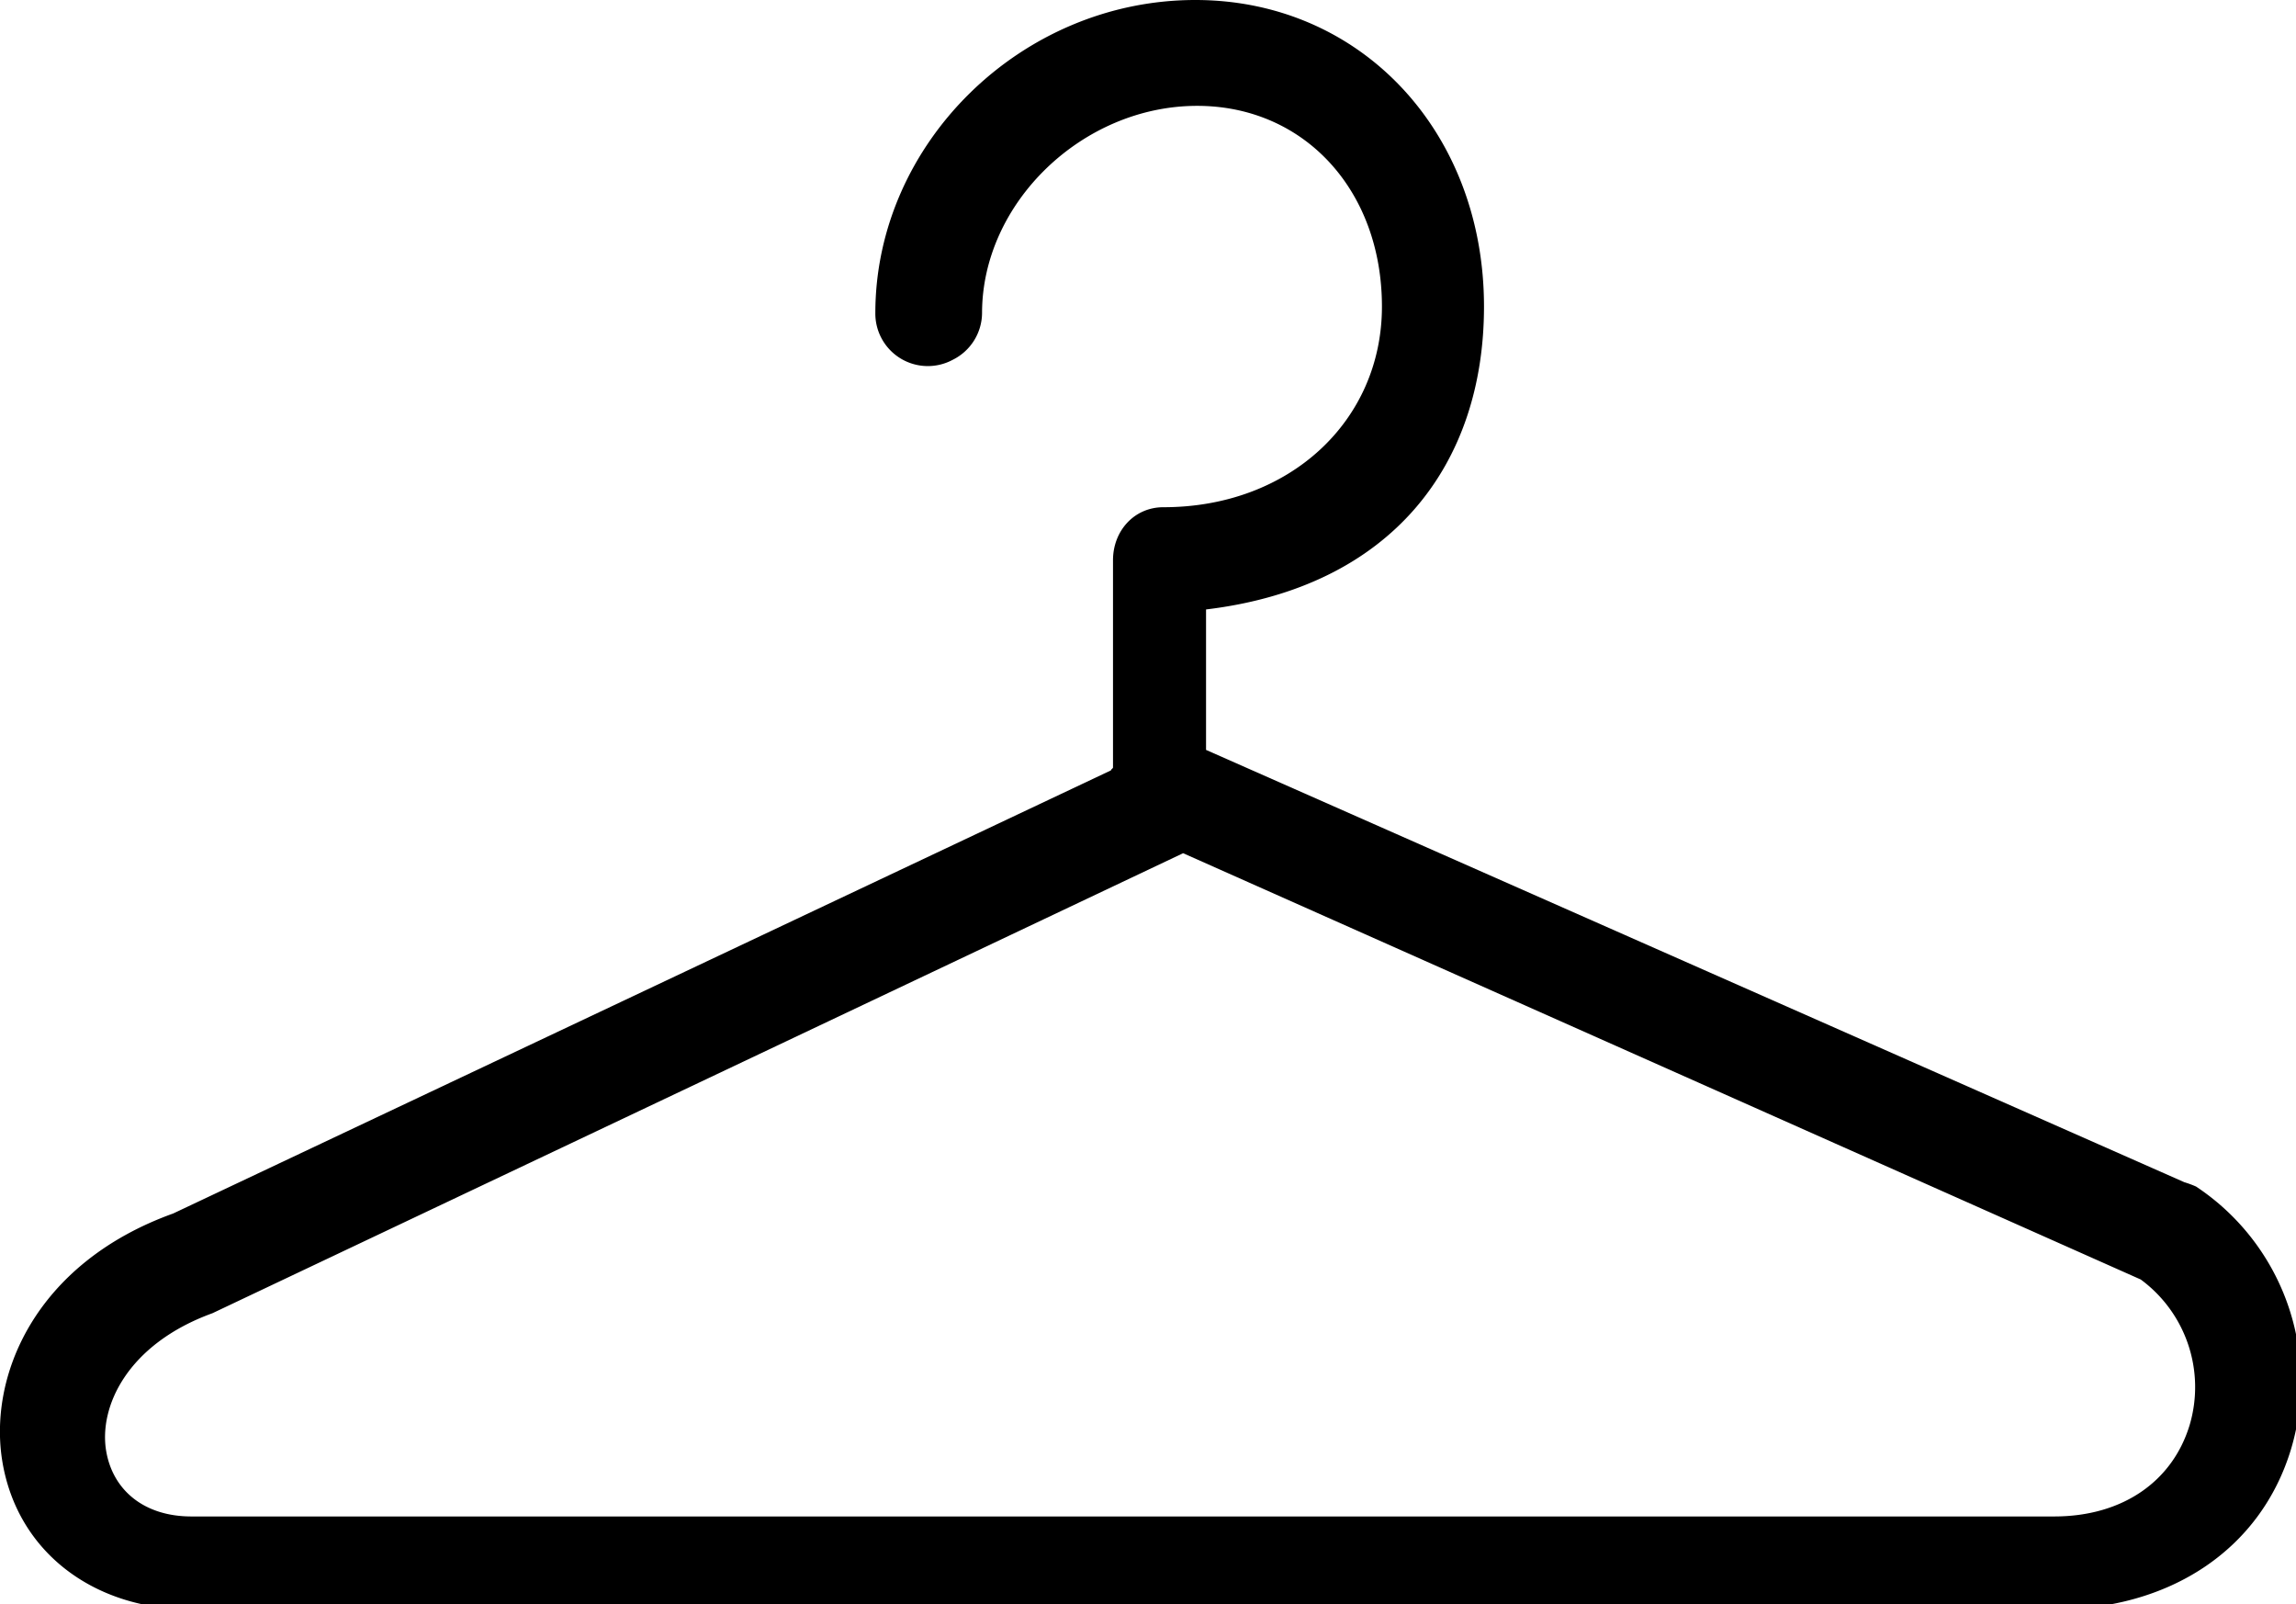 <svg xmlns="http://www.w3.org/2000/svg" width="459.5" height="321" viewBox="0 0 459.5 321"><defs><style>.cls-1{fill-rule:evenodd}</style></defs><path id="Forma_1" data-name="Forma 1" class="cls-1" d="M439.992 238.39a20.394 20.394 0 0 0-2.346-.865l-195.779-86.491v-28.1c37.239-4.475 55.627-29.031 55.627-60.6C297.494 27.371 272.879 1 239.717 1c-34.82 0-64.035 28.687-64.035 62.651a10.507 10.507 0 0 0 15.492 9.333 10.528 10.528 0 0 0 5.865-9.333c0-22.09 20.128-41.472 43.05-41.472 21.422 0 36.979 16.889 36.979 40.151 0 22.891-18.508 40.151-43.738 40.151-5.847 0-10.083 4.746-10.083 10.589v41.472c0 .206-.409.373-.391.578l-187.7 88.667C7.479 253.752-2 276.428 1.027 293.736 4.137 311.536 19.238 323 38.8 323h372.8c23.154 0 41.318-11.976 47.4-32.055a46.864 46.864 0 0 0-19.008-52.555zm-1.275 47.71c-3.361 11.12-13.248 18.3-27.111 18.3H38.8c-9.469 0-15.679-5.249-17.037-13.009-1.545-8.858 4.152-21.439 21.254-27.654l194.262-92.036 191.645 85.289a26.725 26.725 0 0 1 9.793 29.11z" transform="translate(-.5 -1)"/></svg>